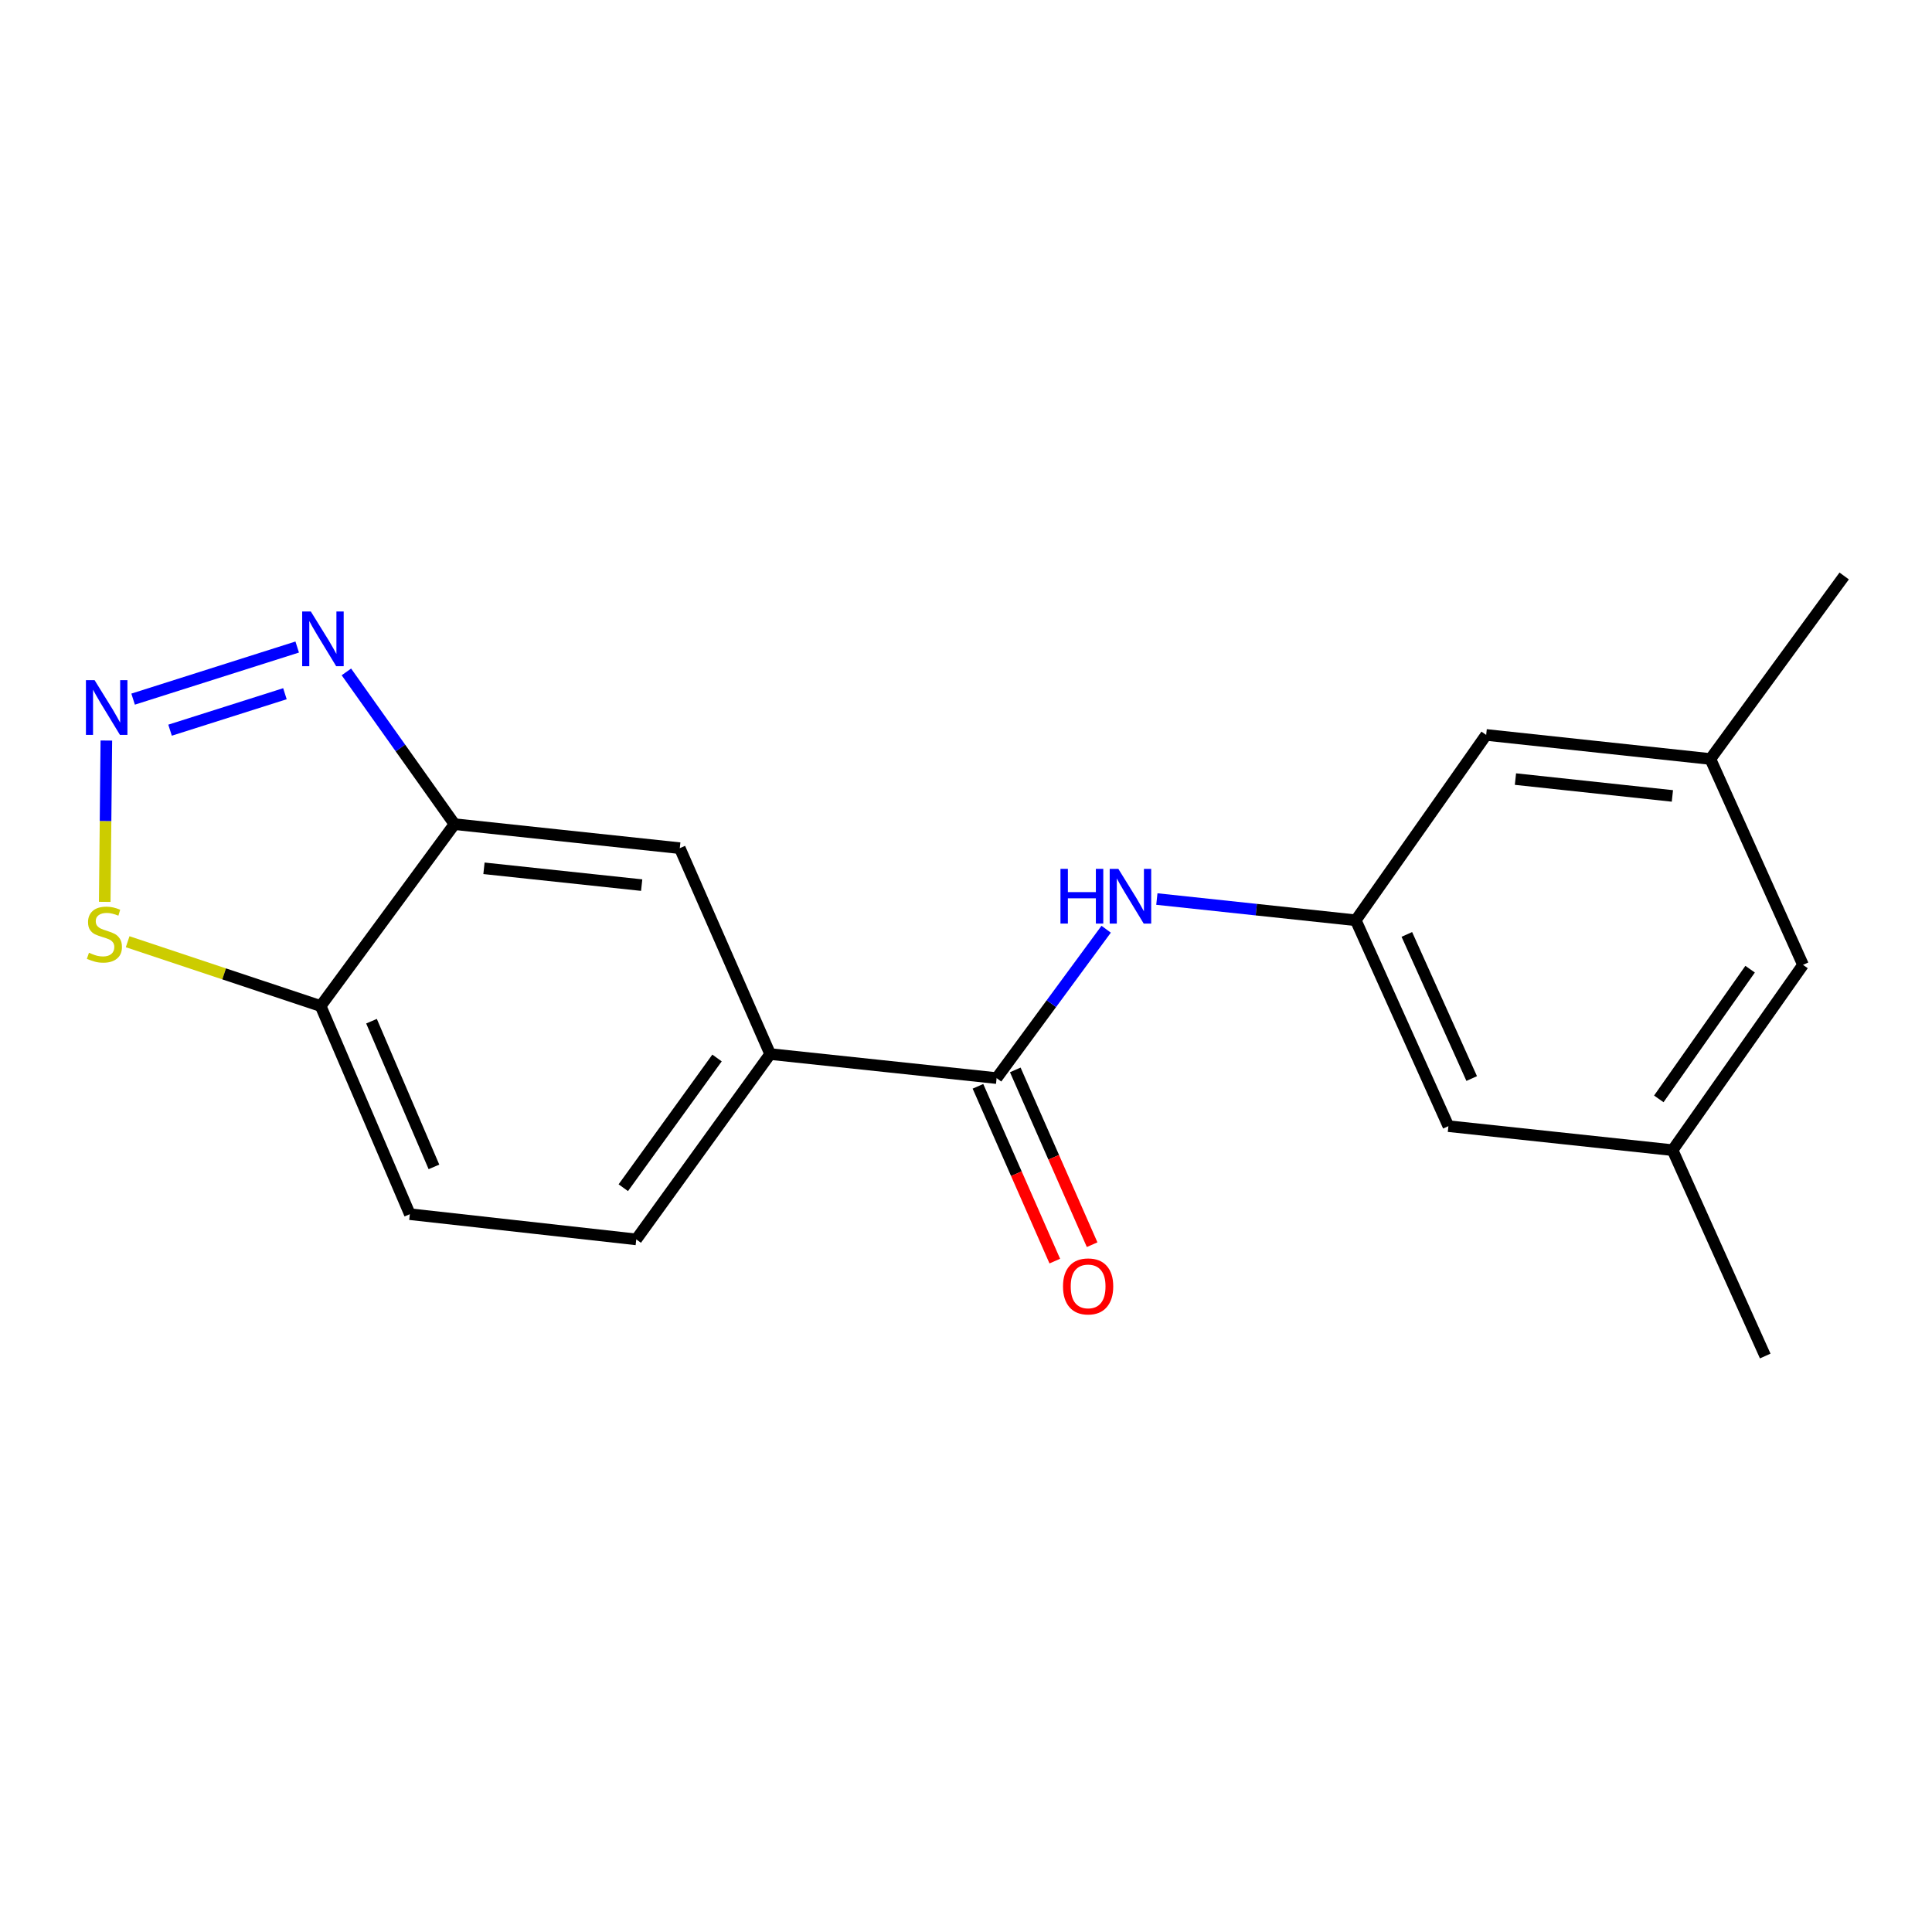 <?xml version='1.0' encoding='iso-8859-1'?>
<svg version='1.1' baseProfile='full'
              xmlns='http://www.w3.org/2000/svg'
                      xmlns:rdkit='http://www.rdkit.org/xml'
                      xmlns:xlink='http://www.w3.org/1999/xlink'
                  xml:space='preserve'
width='1000px' height='1000px' viewBox='0 0 1000 1000'>
<!-- END OF HEADER -->
<rect style='opacity:1.0;fill:#FFFFFF;stroke:none' width='1000' height='1000' x='0' y='0'> </rect>
<path class='bond-0' d='M 68.893,361.868 L 153.832,334.904' style='fill:none;fill-rule:evenodd;stroke:#0000FF;stroke-width:6px;stroke-linecap:butt;stroke-linejoin:miter;stroke-opacity:1' />
<path class='bond-0' d='M 88.021,377.942 L 147.478,359.068' style='fill:none;fill-rule:evenodd;stroke:#0000FF;stroke-width:6px;stroke-linecap:butt;stroke-linejoin:miter;stroke-opacity:1' />
<path class='bond-3' d='M 55.046,383.3 L 54.629,425.053' style='fill:none;fill-rule:evenodd;stroke:#0000FF;stroke-width:6px;stroke-linecap:butt;stroke-linejoin:miter;stroke-opacity:1' />
<path class='bond-3' d='M 54.629,425.053 L 54.211,466.807' style='fill:none;fill-rule:evenodd;stroke:#CCCC00;stroke-width:6px;stroke-linecap:butt;stroke-linejoin:miter;stroke-opacity:1' />
<path class='bond-1' d='M 179.292,347.777 L 207.27,387.178' style='fill:none;fill-rule:evenodd;stroke:#0000FF;stroke-width:6px;stroke-linecap:butt;stroke-linejoin:miter;stroke-opacity:1' />
<path class='bond-1' d='M 207.27,387.178 L 235.247,426.579' style='fill:none;fill-rule:evenodd;stroke:#000000;stroke-width:6px;stroke-linecap:butt;stroke-linejoin:miter;stroke-opacity:1' />
<path class='bond-7' d='M 235.247,426.579 L 351.858,439.009' style='fill:none;fill-rule:evenodd;stroke:#000000;stroke-width:6px;stroke-linecap:butt;stroke-linejoin:miter;stroke-opacity:1' />
<path class='bond-7' d='M 250.501,449.432 L 332.129,458.134' style='fill:none;fill-rule:evenodd;stroke:#000000;stroke-width:6px;stroke-linecap:butt;stroke-linejoin:miter;stroke-opacity:1' />
<path class='bond-19' d='M 235.247,426.579 L 165.965,520.721' style='fill:none;fill-rule:evenodd;stroke:#000000;stroke-width:6px;stroke-linecap:butt;stroke-linejoin:miter;stroke-opacity:1' />
<path class='bond-2' d='M 515.846,558.024 L 398.637,545.582' style='fill:none;fill-rule:evenodd;stroke:#000000;stroke-width:6px;stroke-linecap:butt;stroke-linejoin:miter;stroke-opacity:1' />
<path class='bond-4' d='M 515.846,558.024 L 544.197,519.494' style='fill:none;fill-rule:evenodd;stroke:#000000;stroke-width:6px;stroke-linecap:butt;stroke-linejoin:miter;stroke-opacity:1' />
<path class='bond-4' d='M 544.197,519.494 L 572.547,480.963' style='fill:none;fill-rule:evenodd;stroke:#0000FF;stroke-width:6px;stroke-linecap:butt;stroke-linejoin:miter;stroke-opacity:1' />
<path class='bond-9' d='M 506.184,562.272 L 526.072,607.508' style='fill:none;fill-rule:evenodd;stroke:#000000;stroke-width:6px;stroke-linecap:butt;stroke-linejoin:miter;stroke-opacity:1' />
<path class='bond-9' d='M 526.072,607.508 L 545.96,652.744' style='fill:none;fill-rule:evenodd;stroke:#FF0000;stroke-width:6px;stroke-linecap:butt;stroke-linejoin:miter;stroke-opacity:1' />
<path class='bond-9' d='M 525.508,553.777 L 545.395,599.013' style='fill:none;fill-rule:evenodd;stroke:#000000;stroke-width:6px;stroke-linecap:butt;stroke-linejoin:miter;stroke-opacity:1' />
<path class='bond-9' d='M 545.395,599.013 L 565.283,644.248' style='fill:none;fill-rule:evenodd;stroke:#FF0000;stroke-width:6px;stroke-linecap:butt;stroke-linejoin:miter;stroke-opacity:1' />
<path class='bond-5' d='M 66.074,487.438 L 116.019,504.08' style='fill:none;fill-rule:evenodd;stroke:#CCCC00;stroke-width:6px;stroke-linecap:butt;stroke-linejoin:miter;stroke-opacity:1' />
<path class='bond-5' d='M 116.019,504.08 L 165.965,520.721' style='fill:none;fill-rule:evenodd;stroke:#000000;stroke-width:6px;stroke-linecap:butt;stroke-linejoin:miter;stroke-opacity:1' />
<path class='bond-8' d='M 598.788,465.341 L 650.264,470.838' style='fill:none;fill-rule:evenodd;stroke:#0000FF;stroke-width:6px;stroke-linecap:butt;stroke-linejoin:miter;stroke-opacity:1' />
<path class='bond-8' d='M 650.264,470.838 L 701.739,476.335' style='fill:none;fill-rule:evenodd;stroke:#000000;stroke-width:6px;stroke-linecap:butt;stroke-linejoin:miter;stroke-opacity:1' />
<path class='bond-10' d='M 165.965,520.721 L 212.134,628.455' style='fill:none;fill-rule:evenodd;stroke:#000000;stroke-width:6px;stroke-linecap:butt;stroke-linejoin:miter;stroke-opacity:1' />
<path class='bond-10' d='M 192.292,528.567 L 224.61,603.981' style='fill:none;fill-rule:evenodd;stroke:#000000;stroke-width:6px;stroke-linecap:butt;stroke-linejoin:miter;stroke-opacity:1' />
<path class='bond-6' d='M 398.637,545.582 L 351.858,439.009' style='fill:none;fill-rule:evenodd;stroke:#000000;stroke-width:6px;stroke-linecap:butt;stroke-linejoin:miter;stroke-opacity:1' />
<path class='bond-20' d='M 398.637,545.582 L 329.331,641.507' style='fill:none;fill-rule:evenodd;stroke:#000000;stroke-width:6px;stroke-linecap:butt;stroke-linejoin:miter;stroke-opacity:1' />
<path class='bond-20' d='M 371.131,547.609 L 322.617,614.757' style='fill:none;fill-rule:evenodd;stroke:#000000;stroke-width:6px;stroke-linecap:butt;stroke-linejoin:miter;stroke-opacity:1' />
<path class='bond-14' d='M 701.739,476.335 L 749.69,582.897' style='fill:none;fill-rule:evenodd;stroke:#000000;stroke-width:6px;stroke-linecap:butt;stroke-linejoin:miter;stroke-opacity:1' />
<path class='bond-14' d='M 728.181,483.658 L 761.747,558.251' style='fill:none;fill-rule:evenodd;stroke:#000000;stroke-width:6px;stroke-linecap:butt;stroke-linejoin:miter;stroke-opacity:1' />
<path class='bond-15' d='M 701.739,476.335 L 769.239,380.398' style='fill:none;fill-rule:evenodd;stroke:#000000;stroke-width:6px;stroke-linecap:butt;stroke-linejoin:miter;stroke-opacity:1' />
<path class='bond-11' d='M 212.134,628.455 L 329.331,641.507' style='fill:none;fill-rule:evenodd;stroke:#000000;stroke-width:6px;stroke-linecap:butt;stroke-linejoin:miter;stroke-opacity:1' />
<path class='bond-12' d='M 885.287,392.852 L 769.239,380.398' style='fill:none;fill-rule:evenodd;stroke:#000000;stroke-width:6px;stroke-linecap:butt;stroke-linejoin:miter;stroke-opacity:1' />
<path class='bond-12' d='M 865.627,411.972 L 784.394,403.254' style='fill:none;fill-rule:evenodd;stroke:#000000;stroke-width:6px;stroke-linecap:butt;stroke-linejoin:miter;stroke-opacity:1' />
<path class='bond-16' d='M 885.287,392.852 L 933.238,499.414' style='fill:none;fill-rule:evenodd;stroke:#000000;stroke-width:6px;stroke-linecap:butt;stroke-linejoin:miter;stroke-opacity:1' />
<path class='bond-17' d='M 885.287,392.852 L 954.545,298.123' style='fill:none;fill-rule:evenodd;stroke:#000000;stroke-width:6px;stroke-linecap:butt;stroke-linejoin:miter;stroke-opacity:1' />
<path class='bond-13' d='M 865.727,595.315 L 749.69,582.897' style='fill:none;fill-rule:evenodd;stroke:#000000;stroke-width:6px;stroke-linecap:butt;stroke-linejoin:miter;stroke-opacity:1' />
<path class='bond-18' d='M 865.727,595.315 L 913.678,701.877' style='fill:none;fill-rule:evenodd;stroke:#000000;stroke-width:6px;stroke-linecap:butt;stroke-linejoin:miter;stroke-opacity:1' />
<path class='bond-21' d='M 865.727,595.315 L 933.238,499.414' style='fill:none;fill-rule:evenodd;stroke:#000000;stroke-width:6px;stroke-linecap:butt;stroke-linejoin:miter;stroke-opacity:1' />
<path class='bond-21' d='M 858.593,568.78 L 905.851,501.648' style='fill:none;fill-rule:evenodd;stroke:#000000;stroke-width:6px;stroke-linecap:butt;stroke-linejoin:miter;stroke-opacity:1' />
<path  class='atom-0' d='M 48.957 352.049
L 58.237 367.049
Q 59.157 368.529, 60.637 371.209
Q 62.117 373.889, 62.197 374.049
L 62.197 352.049
L 65.957 352.049
L 65.957 380.369
L 62.077 380.369
L 52.117 363.969
Q 50.957 362.049, 49.717 359.849
Q 48.517 357.649, 48.157 356.969
L 48.157 380.369
L 44.477 380.369
L 44.477 352.049
L 48.957 352.049
' fill='#0000FF'/>
<path  class='atom-1' d='M 160.89 316.517
L 170.17 331.517
Q 171.09 332.997, 172.57 335.677
Q 174.05 338.357, 174.13 338.517
L 174.13 316.517
L 177.89 316.517
L 177.89 344.837
L 174.01 344.837
L 164.05 328.437
Q 162.89 326.517, 161.65 324.317
Q 160.45 322.117, 160.09 321.437
L 160.09 344.837
L 156.41 344.837
L 156.41 316.517
L 160.89 316.517
' fill='#0000FF'/>
<path  class='atom-4' d='M 46.044 493.15
Q 46.364 493.27, 47.684 493.83
Q 49.005 494.39, 50.444 494.75
Q 51.925 495.07, 53.364 495.07
Q 56.044 495.07, 57.605 493.79
Q 59.164 492.47, 59.164 490.19
Q 59.164 488.63, 58.364 487.67
Q 57.605 486.71, 56.404 486.19
Q 55.205 485.67, 53.205 485.07
Q 50.684 484.31, 49.164 483.59
Q 47.684 482.87, 46.605 481.35
Q 45.565 479.83, 45.565 477.27
Q 45.565 473.71, 47.965 471.51
Q 50.404 469.31, 55.205 469.31
Q 58.484 469.31, 62.205 470.87
L 61.285 473.95
Q 57.885 472.55, 55.325 472.55
Q 52.565 472.55, 51.044 473.71
Q 49.525 474.83, 49.565 476.79
Q 49.565 478.31, 50.325 479.23
Q 51.124 480.15, 52.245 480.67
Q 53.404 481.19, 55.325 481.79
Q 57.885 482.59, 59.404 483.39
Q 60.925 484.19, 62.005 485.83
Q 63.124 487.43, 63.124 490.19
Q 63.124 494.11, 60.484 496.23
Q 57.885 498.31, 53.525 498.31
Q 51.005 498.31, 49.084 497.75
Q 47.205 497.23, 44.965 496.31
L 46.044 493.15
' fill='#CCCC00'/>
<path  class='atom-5' d='M 548.896 449.721
L 552.736 449.721
L 552.736 461.761
L 567.216 461.761
L 567.216 449.721
L 571.056 449.721
L 571.056 478.041
L 567.216 478.041
L 567.216 464.961
L 552.736 464.961
L 552.736 478.041
L 548.896 478.041
L 548.896 449.721
' fill='#0000FF'/>
<path  class='atom-5' d='M 578.856 449.721
L 588.136 464.721
Q 589.056 466.201, 590.536 468.881
Q 592.016 471.561, 592.096 471.721
L 592.096 449.721
L 595.856 449.721
L 595.856 478.041
L 591.976 478.041
L 582.016 461.641
Q 580.856 459.721, 579.616 457.521
Q 578.416 455.321, 578.056 454.641
L 578.056 478.041
L 574.376 478.041
L 574.376 449.721
L 578.856 449.721
' fill='#0000FF'/>
<path  class='atom-10' d='M 550.21 665.838
Q 550.21 659.038, 553.57 655.238
Q 556.93 651.438, 563.21 651.438
Q 569.49 651.438, 572.85 655.238
Q 576.21 659.038, 576.21 665.838
Q 576.21 672.718, 572.81 676.638
Q 569.41 680.518, 563.21 680.518
Q 556.97 680.518, 553.57 676.638
Q 550.21 672.758, 550.21 665.838
M 563.21 677.318
Q 567.53 677.318, 569.85 674.438
Q 572.21 671.518, 572.21 665.838
Q 572.21 660.278, 569.85 657.478
Q 567.53 654.638, 563.21 654.638
Q 558.89 654.638, 556.53 657.438
Q 554.21 660.238, 554.21 665.838
Q 554.21 671.558, 556.53 674.438
Q 558.89 677.318, 563.21 677.318
' fill='#FF0000'/>
</svg>
